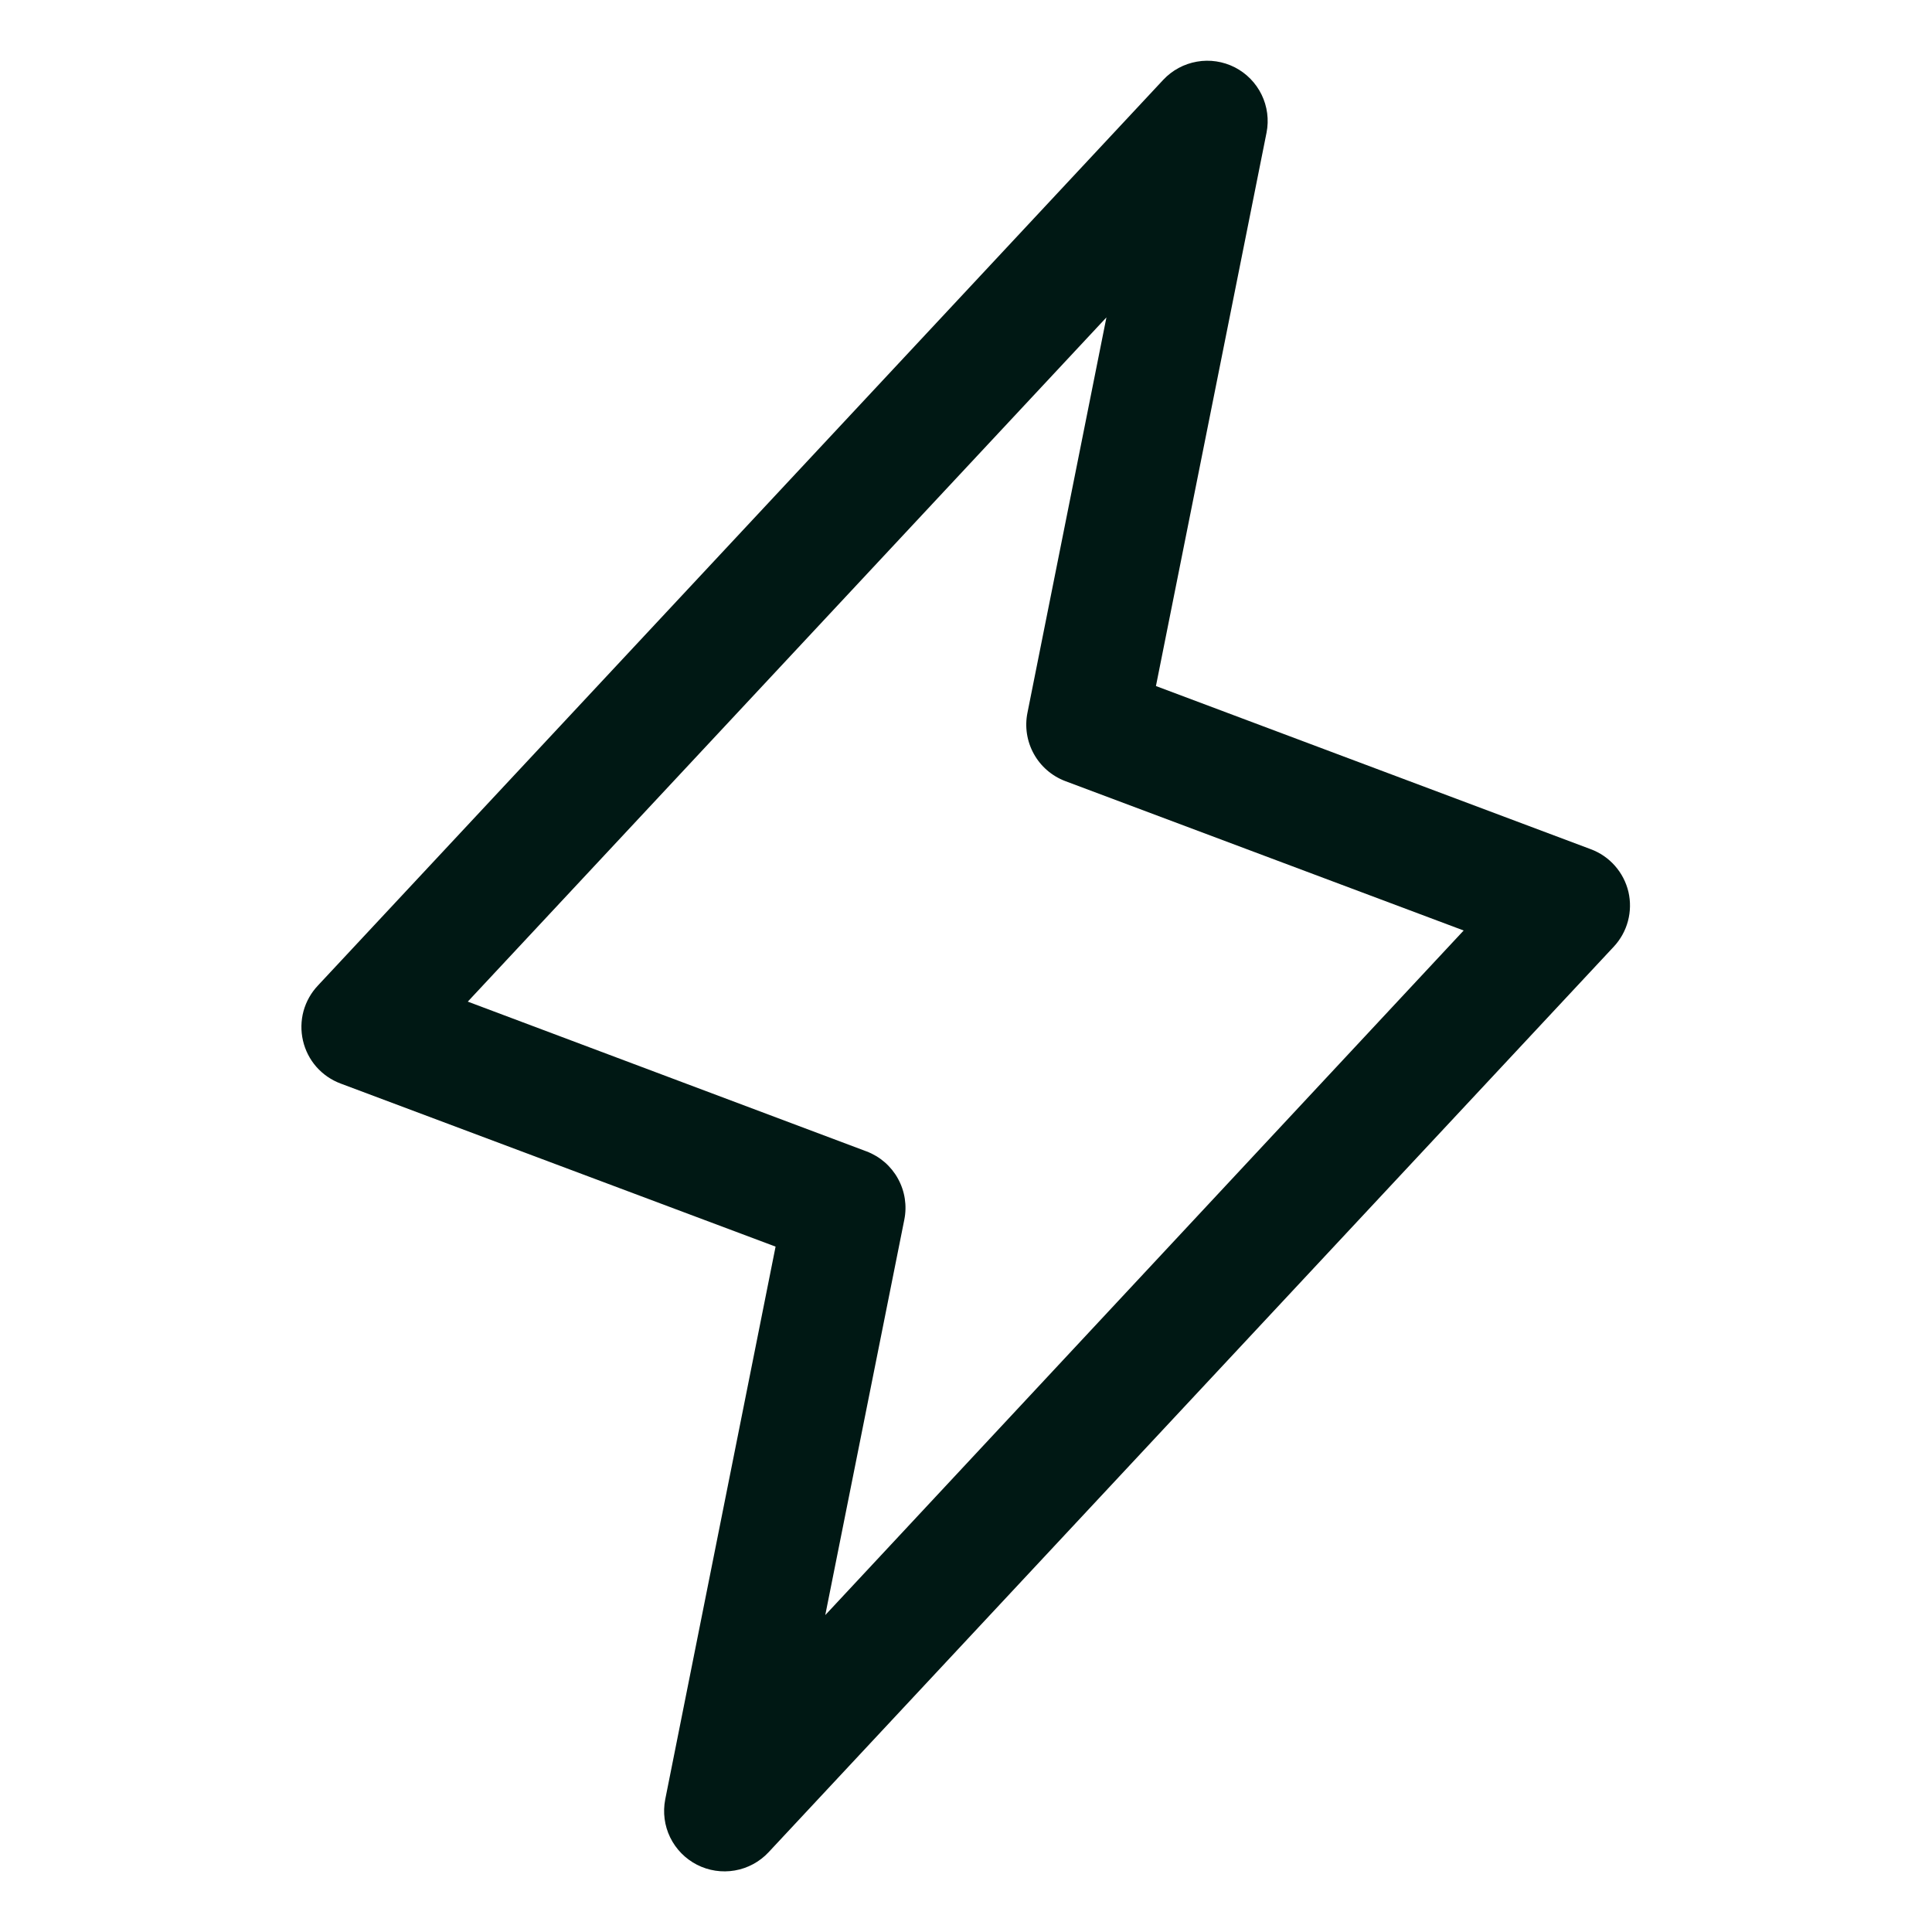 <svg width="32" height="32" viewBox="0 0 32 32" fill="none" xmlns="http://www.w3.org/2000/svg">
<path d="M26.972 14.772C26.934 14.612 26.857 14.463 26.748 14.34C26.639 14.216 26.501 14.122 26.347 14.065L19.146 11.363L20.978 2.197C21.02 1.984 20.991 1.763 20.896 1.568C20.801 1.373 20.645 1.214 20.452 1.115C20.259 1.017 20.038 0.983 19.825 1.021C19.611 1.058 19.415 1.164 19.267 1.322L5.267 16.322C5.153 16.442 5.071 16.588 5.027 16.747C4.984 16.907 4.981 17.074 5.018 17.235C5.055 17.396 5.131 17.546 5.24 17.67C5.349 17.794 5.487 17.889 5.642 17.947L12.846 20.648L11.018 29.805C10.977 30.018 11.005 30.238 11.1 30.433C11.195 30.628 11.351 30.787 11.544 30.886C11.738 30.985 11.958 31.018 12.171 30.981C12.385 30.944 12.581 30.838 12.729 30.68L26.729 15.68C26.841 15.56 26.922 15.414 26.964 15.256C27.006 15.098 27.009 14.932 26.972 14.772ZM13.669 26.751L14.978 20.203C15.025 19.971 14.988 19.73 14.873 19.522C14.759 19.315 14.575 19.155 14.353 19.071L7.748 16.59L18.326 5.257L17.018 11.805C16.971 12.037 17.008 12.278 17.123 12.486C17.237 12.693 17.422 12.853 17.643 12.937L24.243 15.412L13.669 26.751Z" fill="#001814"/>
</svg>
